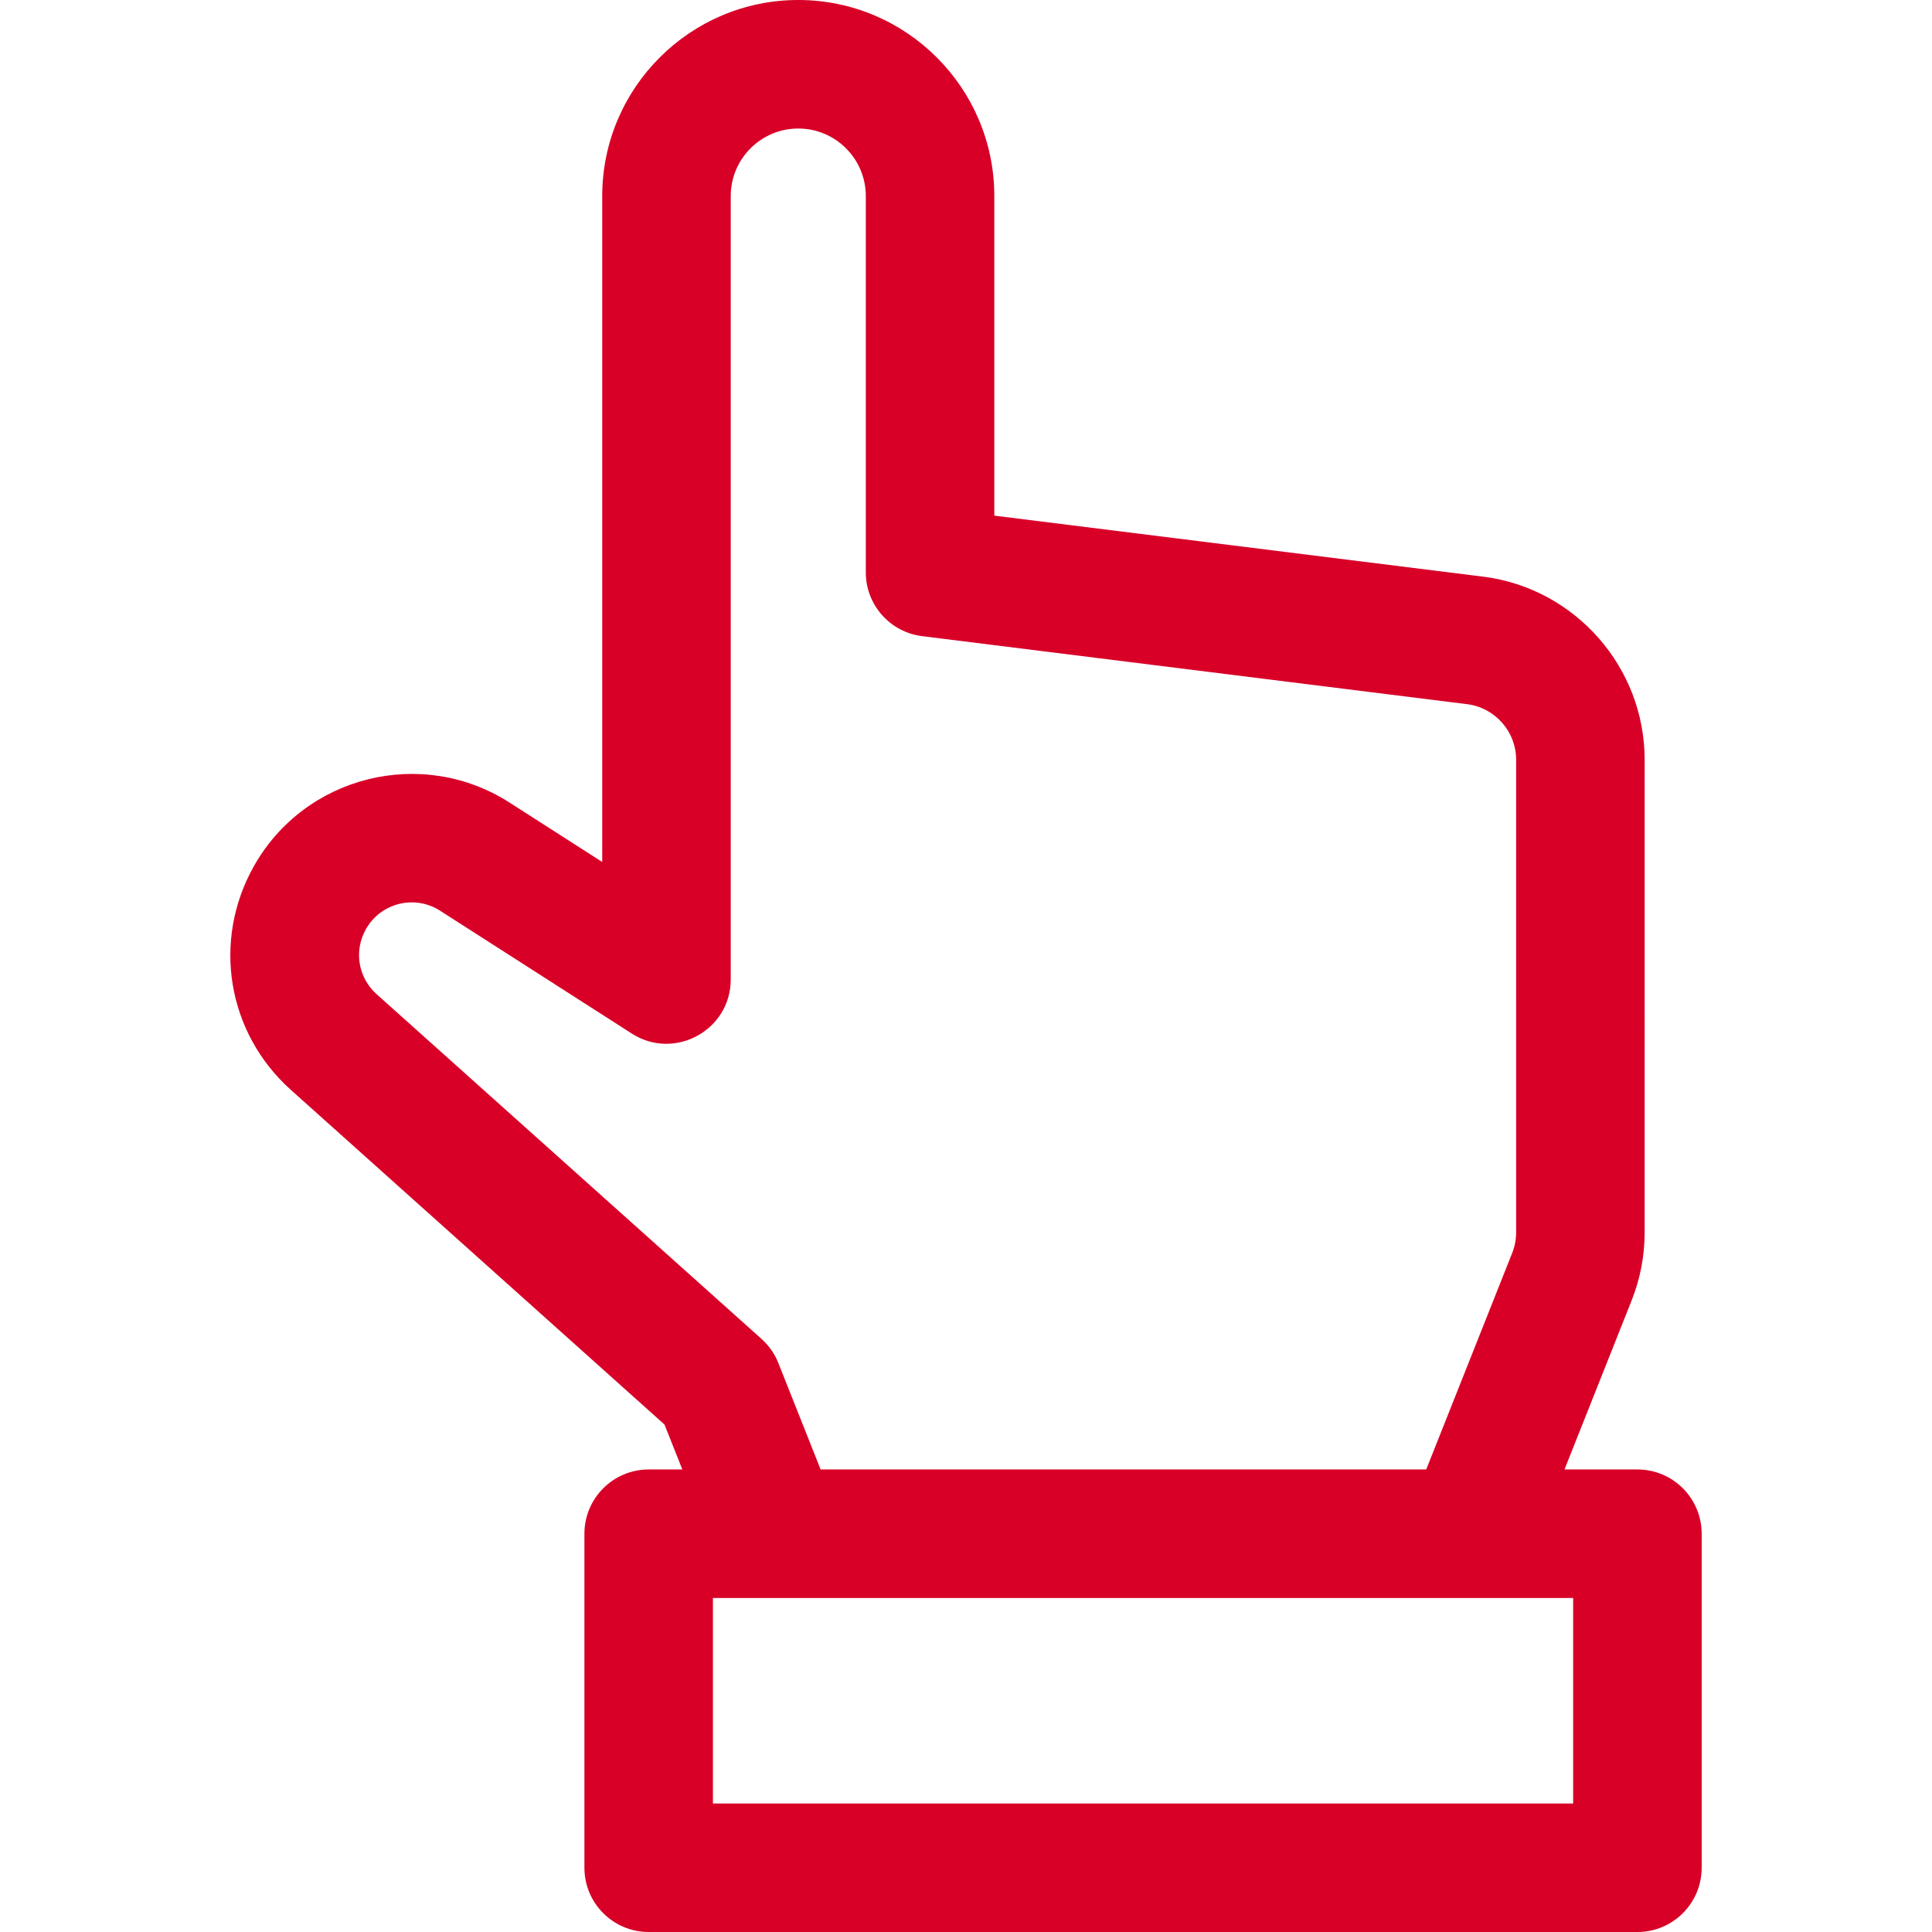 <?xml version="1.0" encoding="iso-8859-1"?>
<!-- Generator: Adobe Illustrator 19.0.0, SVG Export Plug-In . SVG Version: 6.00 Build 0)  -->
<svg xmlns="http://www.w3.org/2000/svg" xmlns:xlink="http://www.w3.org/1999/xlink" version="1.1" id="Layer_1" x="0px" y="0px" viewBox="0 0 512 512" style="enable-background:new 0 0 512 512;" xml:space="preserve" width="90px" height="90px">
<g>
	<g>
		<path d="M433.933,389.424H414.61l17.785-44.779c2.291-5.768,3.452-11.838,3.452-18.043l0.002-125.28    c0-24.365-18.208-45.191-42.356-48.444c-0.055-0.007-0.109-0.015-0.164-0.022L263.504,136.65V51.955    C263.504,23.307,240.198,0,211.55,0c-28.648,0-51.955,23.307-51.955,51.955v176.478l-24.59-15.758    c-23.205-14.866-54.218-7.14-67.729,16.883c-11.12,19.77-7.085,44.148,9.812,59.281l99.01,88.678l4.729,11.908h-8.921    c-9.404,0-17.029,7.624-17.029,17.029v88.518c0,9.404,7.624,17.029,17.029,17.029h262.026c9.404,0,17.029-7.624,17.029-17.029    v-88.518C450.962,397.049,443.337,389.424,433.933,389.424z M99.809,263.468c-4.907-4.395-6.078-11.473-2.848-17.215    c3.926-6.981,12.903-9.241,19.669-4.902l50.806,32.557c11.316,7.253,26.216-0.895,26.216-14.337V51.955    c0-9.868,8.029-17.897,17.897-17.897s17.897,8.029,17.897,17.897v99.731c0,8.588,6.396,15.833,14.92,16.898l144.648,18.058    c7.289,1.015,12.777,7.313,12.777,14.681l-0.002,125.28c0,1.881-0.353,3.721-1.047,5.47l-22.778,57.352H217.475l-11.203-28.205    c-0.973-2.449-2.502-4.64-4.466-6.399L99.809,263.468z M416.904,477.942H188.936v-54.46c4.198,0,221.069,0,227.968,0V477.942z" fill="#D80027"/>
	</g>
</g>
<g>
</g>
<g>
</g>
<g>
</g>
<g>
</g>
<g>
</g>
<g>
</g>
<g>
</g>
<g>
</g>
<g>
</g>
<g>
</g>
<g>
</g>
<g>
</g>
<g>
</g>
<g>
</g>
<g>
</g>
</svg>
